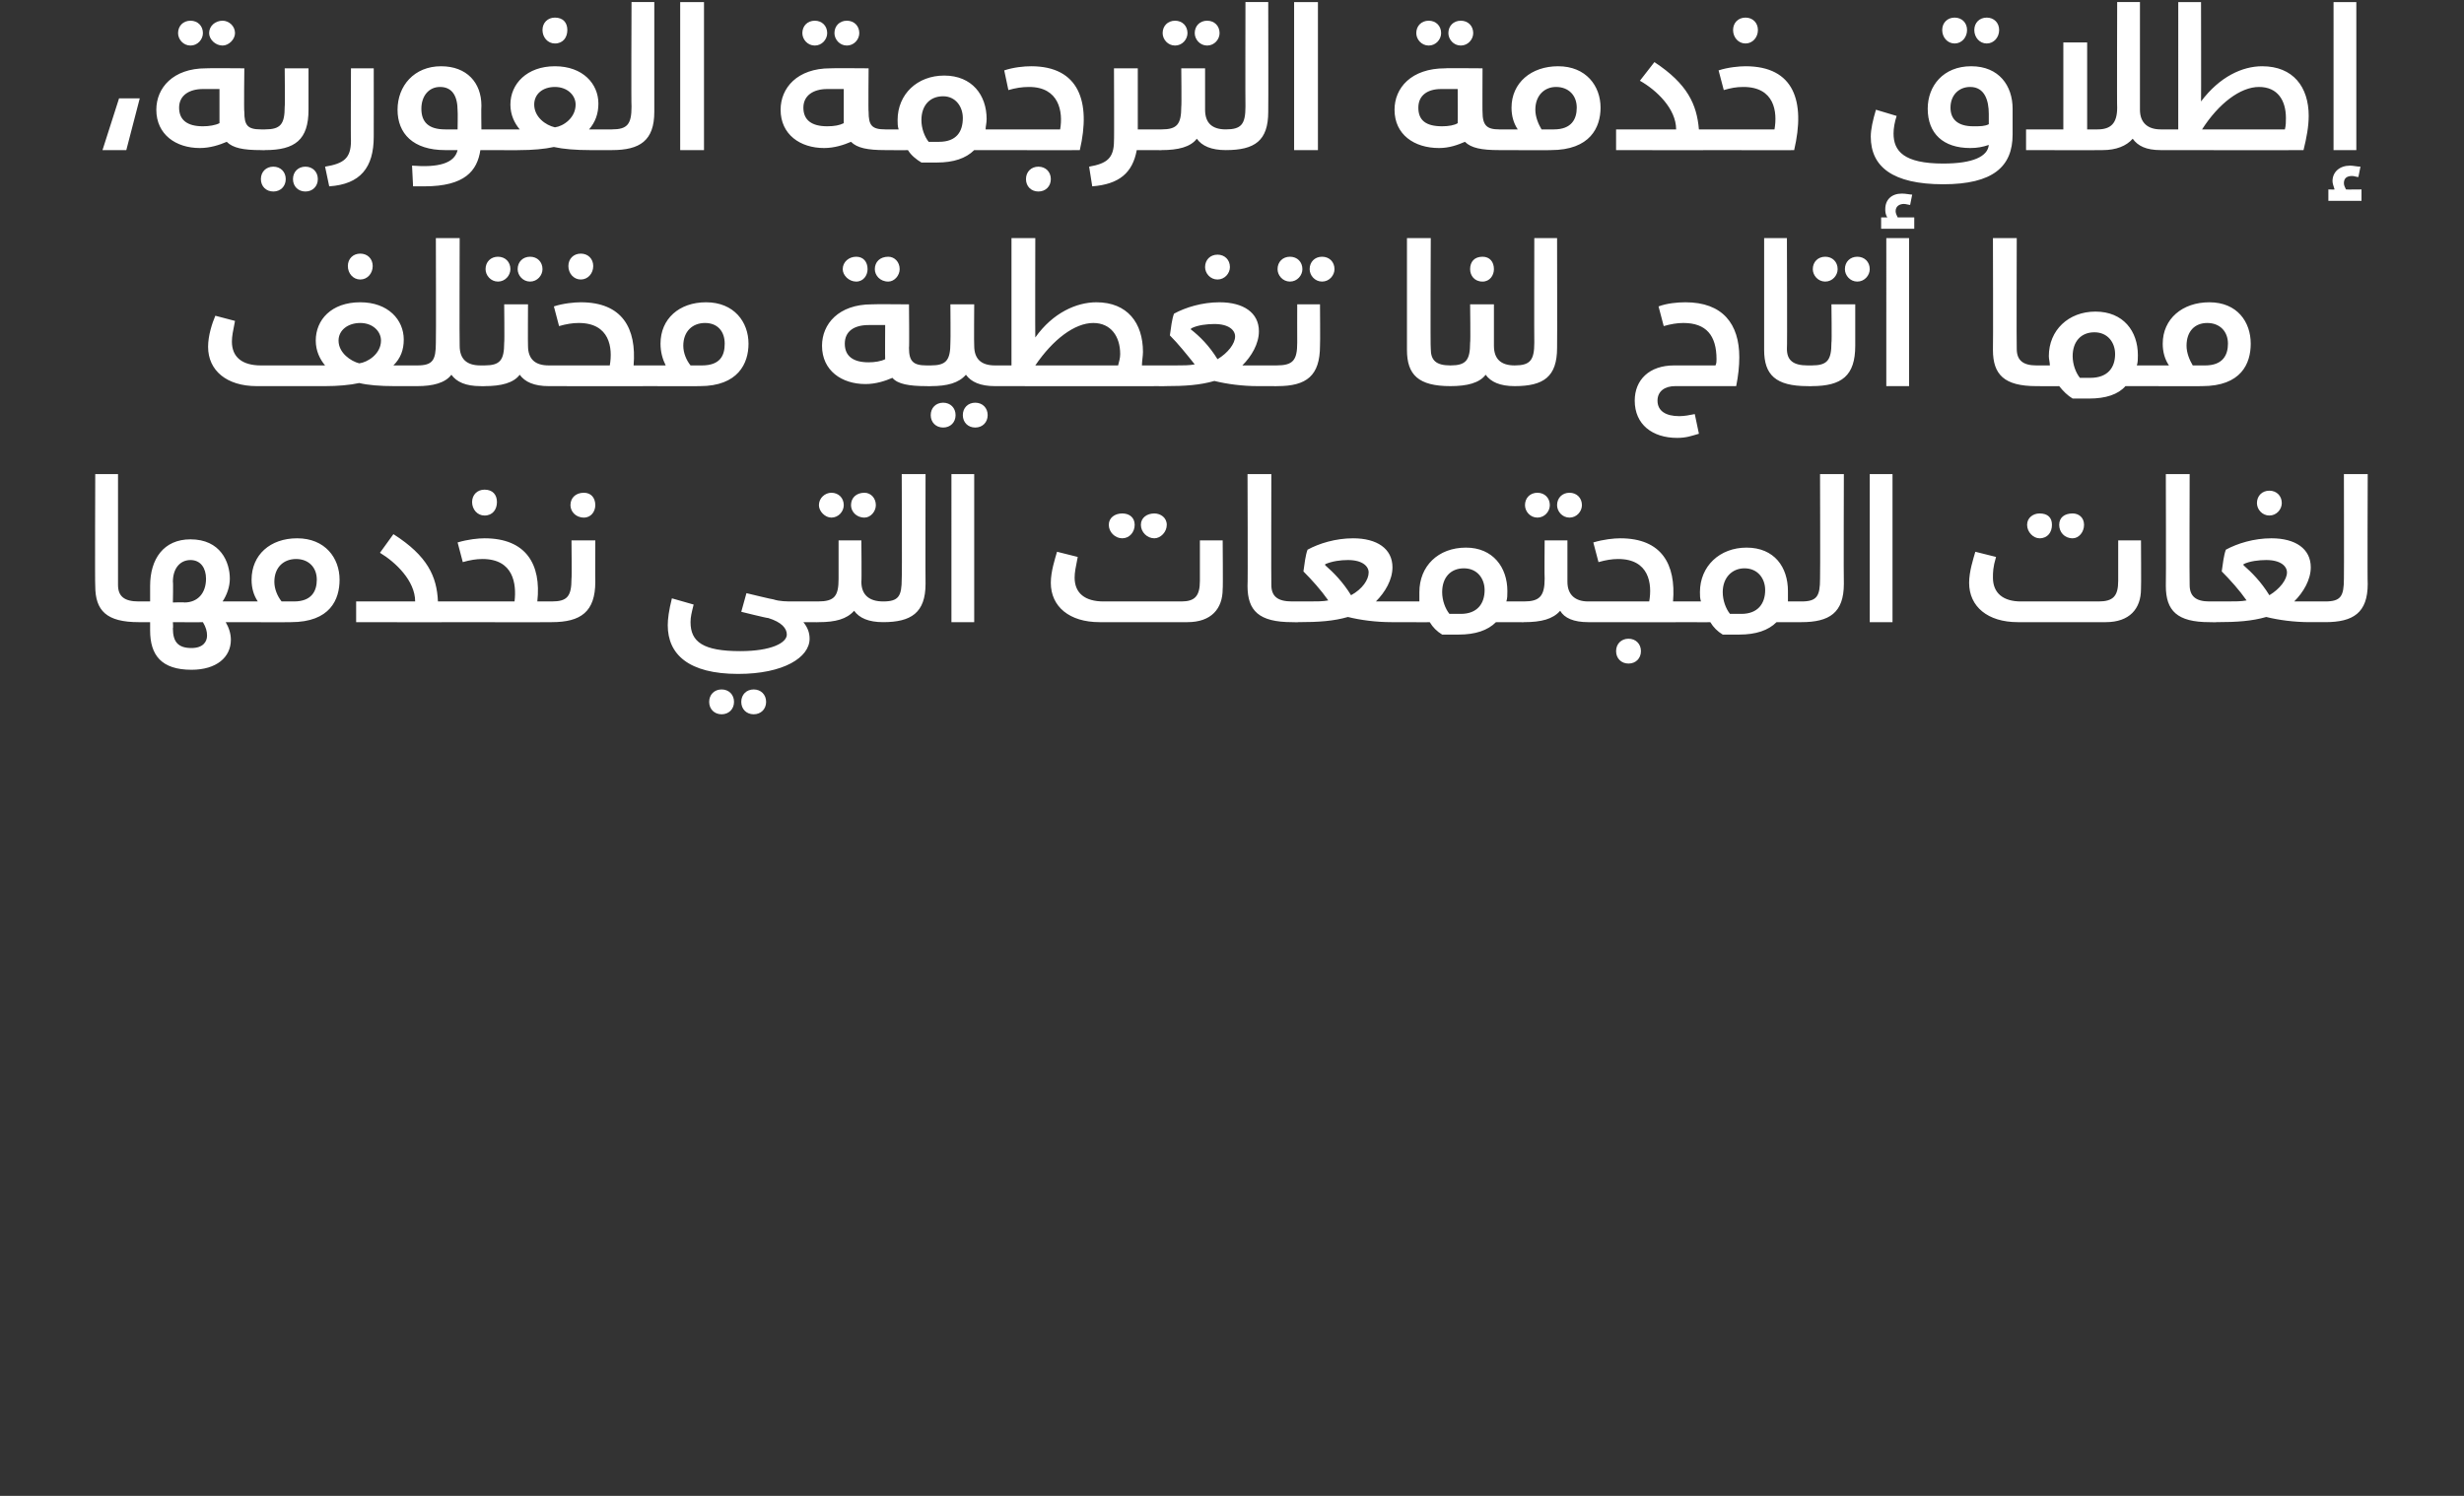 <?xml version="1.0" standalone="no"?><!DOCTYPE svg PUBLIC "-//W3C//DTD SVG 1.1//EN" "http://www.w3.org/Graphics/SVG/1.1/DTD/svg11.dtd"><svg xmlns="http://www.w3.org/2000/svg" version="1.1" width="238px" height="144.5px" viewBox="0 0 238 144.5"><rect x="0" y="0" width="238" height="144.5" fill="#333333" stroke="none"/><desc/><defs/><g id="Polygon210925"><path d="m9.2 56.6c-.04-.04 0-10.8 0-10.8h2.2v10.7c0 1.1.6 1.6 2 1.6c.2 0 .4.3.4 1.1c0 .6-.2.9-.4.9c-3.1 0-4.2-1.1-4.2-3.5zm14.3 2.6c0 .6-.1.9-.4.9h-1.3c.3.5.5 1.1.5 1.7c0 1.7-1.4 2.9-3.8 2.9c-2.9 0-4-1.4-4-3.8v-.8h-1.1v-2h1.1v-1.5c0-2.6 1.3-4.5 3.9-4.5c2.9 0 3.8 2.2 3.8 3.8c0 .8-.3 1.6-.7 2.2h1.6c.3 0 .4.3.4 1.1zm-6.8-1s1.09-.04 1.1 0c1.3 0 2.1-.9 2.1-2.3c0-1-.5-1.8-1.5-1.8c-1 0-1.7.8-1.7 2.1c.04.02 0 2 0 2zm3.3 3.2c0-.4-.1-.8-.4-1.3c-.03.02-2.9 0-2.9 0c0 0 .04.59 0 .6c0 1.3.5 1.9 1.8 1.9c1.1 0 1.5-.6 1.5-1.2zM32.8 56c0 1.9-.9 4.1-4.7 4.1c0 .02-5 0-5 0v-2h1.8c-.4-.6-.6-1.3-.6-2.1c0-2.4 1.8-4 4.4-4c2.7 0 4.1 1.9 4.1 4zm-2.2 0c0-1.2-.8-2-2-2c-1.2 0-2.1.8-2.1 2.2c0 .7.3 1.4.7 1.9h1.2c1.7 0 2.2-1 2.2-2.1zm13.5 3.2c0 .6-.1.9-.3.9c-.04.02-9.4 0-9.4 0v-2h5.7s.01-.04 0 0c0-2-1.9-3.8-3.4-4.7l1.3-1.8c3.3 2.1 4.2 4.1 4.3 6.5h1.5c.2 0 .3.3.3 1.1zm1.5-10.7c0-.7.5-1.2 1.2-1.2c.8 0 1.2.5 1.2 1.2c0 .7-.4 1.3-1.2 1.3c-.7 0-1.2-.6-1.2-1.3zm8.1 10.7c0 .6-.1.9-.4.9c.02.02-9.5 0-9.5 0v-2h5.9c.2-1.7-.1-4.1-3.1-4.1c-.6 0-1.2.1-1.9.3l-.5-1.9c1-.3 2-.4 2.6-.4c4 0 5.5 2.5 5.1 6.1h1.4c.3 0 .4.3.4 1.1zm1.4-10.4c0-.7.5-1.2 1.3-1.2c.7 0 1.1.5 1.1 1.2c0 .6-.4 1.2-1.1 1.2c-.8 0-1.3-.6-1.3-1.2zm-1.8 9.3c1.5 0 1.9-.5 1.9-2.2c.04-.02 0-3.7 0-3.7h2.3s-.02 3.98 0 4c0 2.9-1.4 3.9-4.2 3.9v-2zM79 59.2c0 .6-.1.9-.3.9h-1.1c.4.5.6 1 .6 1.6c0 1.8-2.5 3.4-6.9 3.4c-4.8 0-6.8-1.9-6.8-4.7c0-.6.1-1.4.4-2.6l2.1.6c-.2.8-.3 1.2-.3 1.7c0 1.9 1.2 2.8 4.8 2.8c3 0 4.5-.8 4.5-1.6c0-.6-.5-1.2-1.8-1.6c-.04.04-2.6-.6-2.6-.6l.5-1.8s2.59.63 2.6.6c.6.2 1.3.2 1.9.2h2.1c.2 0 .3.3.3 1.1zm-8.1 8.6c0 .7-.5 1.2-1.2 1.2c-.7 0-1.2-.5-1.2-1.2c0-.7.5-1.2 1.2-1.2c.7 0 1.2.5 1.2 1.2zm3.1 0c0 .7-.5 1.2-1.2 1.2c-.7 0-1.2-.5-1.2-1.2c0-.7.5-1.2 1.2-1.2c.7 0 1.2.5 1.2 1.2zm5.1-19c0-.7.6-1.2 1.2-1.2c.7 0 1.2.5 1.2 1.2c0 .6-.5 1.2-1.2 1.2c-.6 0-1.2-.6-1.2-1.2zm3.1 0c0-.7.5-1.2 1.3-1.2c.6 0 1.1.5 1.1 1.2c0 .6-.5 1.2-1.1 1.2c-.8 0-1.3-.6-1.3-1.2zm3.5 10.4c0 .6-.2.9-.4.9c-1.4 0-2.3-.4-2.8-1.1c-.7.8-1.8 1.1-3.4 1.1c-.04.02-.4 0-.4 0v-2h.3c1.6 0 2-.5 2-2.2v-3.7h2.2s.04 3.98 0 4c0 1.3.8 1.9 2.1 1.9c.2 0 .4.3.4 1.1zm-.4-1.1c1.5 0 1.8-.5 1.8-2.2c.04-.02 0-10.1 0-10.1h2.3s-.02 10.55 0 10.6c0 2.8-1.4 3.7-4.1 3.7v-2zm6.6-12.3h2.2v14.3h-2.2V45.8zm15.2 4.9c0-.7.6-1.1 1.3-1.1c.7 0 1.2.4 1.2 1.1c0 .7-.5 1.3-1.2 1.3c-.7 0-1.3-.6-1.3-1.3zm3.1 0c0-.7.6-1.1 1.3-1.1c.6 0 1.2.4 1.2 1.1c0 .7-.6 1.3-1.2 1.3c-.7 0-1.3-.6-1.3-1.3zm7.9 1.5s.04 4.72 0 4.7c0 1.9-1.1 3.2-3.4 3.2h-8.5c-2.9 0-4.7-1.5-4.7-3.8c0-1.1.4-2.3.6-3l2 .5c-.2 1-.3 1.5-.3 2c0 1.5 1 2.3 2.8 2.3h7.5c1.3 0 1.8-.5 1.8-2v-3.9h2.2zm2.4 4.4c.04-.04 0-10.8 0-10.8h2.3s-.02 10.71 0 10.7c0 1.1.6 1.6 2 1.6c.2 0 .3.3.3 1.1c0 .6-.1.9-.3.9c-3.2 0-4.3-1.1-4.3-3.5zm15.8 2.6c0 .6-.2.9-.4.9h-1.5c-1.5 0-3-.2-4.2-.5c-1.4.4-2.8.5-4.8.5c.04.02-.6 0-.6 0v-2h1.6c.8 0 1.4 0 1.9-.1c-.7-1-1.6-2-2.4-2.8c.1-.7.2-1.6.4-2.1c1.1-.6 2.7-1.1 4.4-1.1c2.3 0 3.8 1 3.8 2.8c0 1.2-.7 2.4-1.6 3.3h3c.2 0 .4.3.4 1.1zm-8.3-4.6c.8.7 1.7 1.6 2.5 2.9c1.1-.6 1.7-1.5 1.7-2.2c0-.6-.6-1.2-2-1.2c-.7 0-1.5.1-2.2.4v.1zm19.2 4.6c0 .6-.1.9-.4.9h-2.3c-.8.8-2 1.2-3.6 1.2h-1.6c-.5-.3-.9-.7-1.2-1.2c-.04.02-2.2 0-2.2 0v-2h1.2v-.9c0-2.5 1.8-4.3 4.5-4.3c2.6 0 4 1.9 4 4.2c0 .4 0 .7-.1 1h1.3c.3 0 .4.3.4 1.1zm-3.8-2.2c0-1.1-.7-2.1-2-2.1c-1.3 0-2.1.9-2.1 2.3c0 .8.3 1.6.7 2.1h1.1c1.6 0 2.3-1 2.3-2.3zm3.9-8.2c0-.7.5-1.2 1.2-1.2c.7 0 1.2.5 1.2 1.2c0 .6-.5 1.2-1.2 1.2c-.7 0-1.2-.6-1.2-1.2zm3.1 0c0-.7.5-1.2 1.2-1.2c.7 0 1.2.5 1.2 1.2c0 .6-.5 1.2-1.2 1.2c-.7 0-1.2-.6-1.2-1.2zm3.4 10.4c0 .6-.1.9-.4.9c-1.4 0-2.3-.4-2.7-1.1c-.7.8-1.8 1.1-3.5 1.1c.03.02-.4 0-.4 0v-2h.4c1.5 0 2-.5 2-2.2c-.03-.02 0-3.7 0-3.7h2.2v4c0 1.3.8 1.9 2 1.9c.3 0 .4.3.4 1.1zm9.6 0c0 .6-.1.9-.4.9c0 .02-9.6 0-9.6 0v-2h5.9c.3-1.7 0-4.1-3-4.1c-.6 0-1.2.1-1.9.3l-.5-1.9c1-.3 2-.4 2.6-.4c4 0 5.4 2.5 5.1 6.1h1.4c.3 0 .4.3.4 1.1zm-4.9 3.7c0 .7-.5 1.2-1.2 1.2c-.7 0-1.2-.5-1.2-1.2c0-.7.5-1.2 1.2-1.2c.7 0 1.2.5 1.2 1.2zm15.8-3.7c0 .6-.1.9-.3.9h-2.4c-.8.8-2 1.2-3.6 1.2h-1.6c-.5-.3-.9-.7-1.2-1.2c-.01.02-2.2 0-2.2 0v-2h1.3c-.1-.3-.1-.6-.1-.9c0-2.5 1.9-4.3 4.5-4.3c2.7 0 4 1.9 4 4.2v1h1.3c.2 0 .3.3.3 1.1zm-3.8-2.2c0-1.1-.7-2.1-2-2.1c-1.2 0-2.1.9-2.1 2.3c0 .8.3 1.6.7 2.1h1.1c1.6 0 2.3-1 2.3-2.3zm3.5 1.1c1.5 0 1.8-.5 1.8-2.2c.03-.02 0-10.1 0-10.1h2.3s-.03 10.55 0 10.6c0 2.8-1.4 3.7-4.1 3.7v-2zm6.6-12.3h2.2v14.3h-2.2V45.8zm15.2 4.9c0-.7.6-1.1 1.2-1.1c.8 0 1.2.4 1.2 1.1c0 .7-.4 1.3-1.2 1.3c-.6 0-1.2-.6-1.2-1.3zm3.1 0c0-.7.5-1.1 1.3-1.1c.6 0 1.1.4 1.1 1.1c0 .7-.5 1.3-1.1 1.3c-.8 0-1.3-.6-1.3-1.3zm7.9 1.5s.03 4.72 0 4.7c0 1.9-1.1 3.2-3.4 3.2h-8.5c-2.9 0-4.7-1.5-4.7-3.8c0-1.1.4-2.3.6-3l2 .5c-.3 1-.3 1.5-.3 2c0 1.5 1 2.3 2.7 2.3h7.5c1.4 0 1.9-.5 1.9-2v-3.9h2.2zm2.4 4.4c.03-.04 0-10.8 0-10.8h2.3s-.03 10.71 0 10.7c0 1.1.6 1.6 1.9 1.6c.3 0 .4.3.4 1.1c0 .6-.1.9-.4.9c-3.1 0-4.2-1.1-4.2-3.5zm8.8-8c0-.7.5-1.2 1.2-1.2c.7 0 1.2.5 1.2 1.2c0 .6-.5 1.2-1.2 1.2c-.7 0-1.2-.6-1.2-1.2zm6.9 10.6c0 .6-.1.9-.3.9h-1.5c-1.5 0-3-.2-4.2-.5c-1.4.4-2.8.5-4.8.5c.03.02-.7 0-.7 0v-2h1.7c.8 0 1.4 0 1.9-.1c-.7-1-1.6-2-2.4-2.8c.1-.7.2-1.6.4-2.1c1.1-.6 2.7-1.1 4.4-1.1c2.3 0 3.8 1 3.8 2.8c0 1.2-.7 2.4-1.6 3.3h3c.2 0 .3.3.3 1.1zm-8.2-4.6c.8.7 1.7 1.6 2.5 2.9c1-.6 1.7-1.5 1.7-2.2c0-.6-.6-1.2-2-1.2c-.7 0-1.6.1-2.2.4v.1zm7.9 3.5c1.5 0 1.8-.5 1.8-2.2c.02-.02 0-10.1 0-10.1h2.3s-.04 10.55 0 10.6c0 2.8-1.4 3.7-4.1 3.7v-2z" stroke="none" fill="#fff"/></g><g id="Polygon210924"><path d="m33.6 25.7c0-.7.5-1.2 1.2-1.2c.7 0 1.2.5 1.2 1.2c0 .7-.5 1.3-1.2 1.3c-.7 0-1.2-.6-1.2-1.3zm7 10.7c0 .6-.1.9-.3.9h-2.2c-1.4 0-2.6-.1-3.4-.3c-.9.2-2.1.3-3.3.3h-6.6c-2.9 0-4.7-1.5-4.7-3.8c0-1.1.4-2.3.7-3l1.9.5c-.2 1-.3 1.5-.3 2c0 1.5 1 2.3 2.8 2.3h6.2c-.5-.6-.9-1.4-.9-2.4c0-2 1.5-3.7 4.3-3.7c2.7 0 4.2 1.7 4.2 3.6c0 1-.3 1.8-1 2.5h2.3c.2 0 .3.3.3 1.1zm-3.8-3.5c0-.9-.8-1.7-2-1.7c-1.2 0-2.1.7-2.1 1.7c0 1.2 1.2 2 2 2.2c.8-.1 2.1-.9 2.1-2.2zm10 3.5c0 .6-.2.9-.4.9c-1.4 0-2.3-.4-2.8-1.1c-.6.8-1.8 1.1-3.3 1.1v-2c1.5 0 1.8-.5 1.8-2.2c.03-.02 0-10.1 0-10.1h2.3s-.03 10.38 0 10.4c0 1.3.7 1.9 2 1.9c.2 0 .4.3.4 1.1zm.1-10.4c0-.7.5-1.2 1.2-1.2c.7 0 1.2.5 1.2 1.2c0 .6-.5 1.2-1.2 1.2c-.7 0-1.2-.6-1.2-1.2zm3.1 0c0-.7.5-1.2 1.2-1.2c.7 0 1.2.5 1.2 1.2c0 .6-.5 1.2-1.2 1.2c-.7 0-1.2-.6-1.2-1.2zm3.4 10.4c0 .6-.1.9-.4.9c-1.4 0-2.3-.4-2.8-1.1c-.6.8-1.8 1.1-3.4 1.1c0 .02-.4 0-.4 0v-2h.4c1.5 0 1.9-.5 1.9-2.2c.04-.02 0-3.7 0-3.7h2.3s-.02 3.98 0 4c0 1.3.7 1.9 2 1.9c.3 0 .4.3.4 1.1zm1.5-10.7c0-.7.5-1.2 1.2-1.2c.7 0 1.2.5 1.2 1.2c0 .7-.5 1.3-1.2 1.3c-.7 0-1.2-.6-1.2-1.3zM63 36.4c0 .6-.2.9-.4.9c-.03.02-9.6 0-9.6 0v-2h5.9c.3-1.7 0-4.1-3-4.1c-.6 0-1.2.1-1.9.3l-.5-1.9c.9-.3 2-.4 2.6-.4c4 0 5.4 2.5 5.1 6.1h1.4c.2 0 .4.3.4 1.1zm9.3-3.2c0 1.9-1 4.1-4.7 4.1c-.01.02-5 0-5 0v-2h1.7c-.3-.6-.5-1.3-.5-2.1c0-2.4 1.8-4 4.4-4c2.7 0 4.1 1.9 4.1 4zm-2.3 0c0-1.2-.7-2-1.9-2c-1.2 0-2.1.8-2.1 2.2c0 .7.3 1.4.7 1.9h1.1c1.8 0 2.2-1 2.2-2.1zM81.4 26c0-.7.6-1.2 1.3-1.2c.7 0 1.1.5 1.1 1.2c0 .6-.4 1.2-1.1 1.2c-.7 0-1.3-.6-1.3-1.2zm3.1 0c0-.7.5-1.2 1.3-1.2c.6 0 1.1.5 1.1 1.2c0 .6-.5 1.2-1.1 1.2c-.8 0-1.3-.6-1.3-1.2zm5.4 10.4c0 .6-.1.9-.4.9c-1.7 0-2.8-.2-3.3-.8c-.7.3-1.6.6-2.6.6c-2.3 0-4.2-1.3-4.2-3.7c0-2.1 1.6-4 4.8-4c.03-.03 3.6 0 3.6 0c0 0 .04 4.25 0 4.2c0 1.3.4 1.7 1.7 1.7c.3 0 .4.3.4 1.1zm-4.4-5h-1.6c-1.4 0-2.3.6-2.3 1.8c0 1.2.8 1.8 2.3 1.8c.6 0 1.2-.1 1.6-.3c-.02-.03 0-3.3 0-3.3zm11 5c0 .6-.1.9-.4.9c-1.4 0-2.3-.4-2.8-1.1c-.7.8-1.8 1.1-3.4 1.1c-.01.02-.4 0-.4 0v-2h.4c1.5 0 1.9-.5 1.9-2.2c.03-.02 0-3.7 0-3.7h2.3s-.03 3.98 0 4c0 1.3.7 1.9 2 1.9c.3 0 .4.3.4 1.1zm-4.2 3.7c0 .7-.5 1.2-1.2 1.2c-.7 0-1.2-.5-1.2-1.2c0-.7.5-1.2 1.2-1.2c.7 0 1.2.5 1.2 1.2zm3.1 0c0 .7-.5 1.2-1.2 1.2c-.7 0-1.2-.5-1.2-1.2c0-.7.5-1.2 1.2-1.2c.7 0 1.2.5 1.2 1.2zm16.8-3.7c0 .6-.1.9-.4.9c.04.02-15.7 0-15.7 0v-2h1.6V23h2.3s-.02 9.62 0 9.6c1.7-2.4 4-3.4 5.9-3.4c3 0 4.5 2 4.5 4.8c0 .4-.1.9-.1 1.3h1.5c.3 0 .4.3.4 1.1zm-4-2.2c0-1.7-.9-3-2.6-3c-1.8 0-3.9 1.6-5.6 4.1h8c.1-.4.2-.7.2-1.1zm8.2-8.4c0-.7.5-1.2 1.2-1.2c.7 0 1.2.5 1.2 1.2c0 .6-.5 1.2-1.2 1.2c-.7 0-1.2-.6-1.2-1.2zm6.9 10.6c0 .6-.1.9-.3.9h-1.5c-1.5 0-3-.2-4.2-.5c-1.4.4-2.8.5-4.8.5c.02.02-.7 0-.7 0v-2h1.7c.8 0 1.4 0 1.9-.1c-.8-1-1.6-2-2.4-2.8c.1-.7.2-1.6.4-2.1c1.1-.6 2.7-1.1 4.4-1.1c2.3 0 3.8 1 3.8 2.8c0 1.2-.7 2.4-1.6 3.3h3c.2 0 .3.3.3 1.1zm-8.3-4.6c.9.7 1.8 1.6 2.6 2.9c1-.6 1.7-1.5 1.7-2.2c0-.6-.6-1.2-2-1.2c-.7 0-1.6.1-2.2.4l-.1.1zm8.4-5.8c0-.7.5-1.2 1.2-1.2c.7 0 1.2.5 1.2 1.2c0 .6-.5 1.2-1.2 1.2c-.7 0-1.2-.6-1.2-1.2zm3.1 0c0-.7.5-1.2 1.2-1.2c.7 0 1.2.5 1.2 1.2c0 .6-.5 1.2-1.2 1.2c-.7 0-1.2-.6-1.2-1.2zm-3.5 9.3h.3c1.6 0 2-.5 2-2.2c-.01-.02 0-3.7 0-3.7h2.2s.03 3.98 0 4c0 2.9-1.3 3.9-4.1 3.9c-.05.02-.4 0-.4 0v-2zm12.9-1.5V23h2.3s-.05 10.71 0 10.7c0 1.1.5 1.6 1.9 1.6c.3 0 .4.3.4 1.1c0 .6-.1.9-.4.9c-3.1 0-4.2-1.1-4.2-3.5zM142 26c0-.7.4-1.2 1.2-1.2c.7 0 1.1.5 1.1 1.2c0 .6-.4 1.2-1.1 1.2c-.8 0-1.2-.6-1.2-1.2zm4.7 10.4c0 .6-.1.9-.4.9c-1.4 0-2.3-.4-2.8-1.1c-.6.8-1.8 1.1-3.4 1.1v-2c1.5 0 1.9-.5 1.9-2.2c.05-.02 0-3.7 0-3.7h2.3v4c0 1.3.7 1.9 2 1.9c.3 0 .4.3.4 1.1zm-.4-1.1c1.5 0 1.9-.5 1.9-2.2c-.02-.02 0-10.1 0-10.1h2.2s.02 10.55 0 10.6c0 2.8-1.3 3.7-4.1 3.7v-2zm13.8 3.4c0 1 .8 1.5 2.1 1.5c.5 0 1-.1 1.5-.2l.4 1.9c-.7.2-1.2.4-2.1.4c-2.4 0-4.1-1.3-4.1-3.6c0-2 1.4-3.4 3.8-3.4h4c.1-.2.1-.4.1-.6c0-2.3-1-3.5-3.2-3.5c-.6 0-1.2.1-1.9.3l-.5-1.9c.8-.3 1.8-.4 2.6-.4c3.6 0 5.2 2.1 5.2 5.3c0 .9-.1 1.8-.3 2.8h-5.9c-1 0-1.7.5-1.7 1.4zm10.3-4.9V23h2.2s.04 10.71 0 10.7c0 1.1.6 1.6 2 1.6c.3 0 .4.3.4 1.1c0 .6-.1.9-.4.9c-3.1 0-4.2-1.1-4.2-3.5zm4.7-7.8c0-.7.5-1.2 1.2-1.2c.7 0 1.2.5 1.2 1.2c0 .6-.5 1.2-1.2 1.2c-.7 0-1.2-.6-1.2-1.2zm3.1 0c0-.7.5-1.2 1.2-1.2c.7 0 1.2.5 1.2 1.2c0 .6-.5 1.2-1.2 1.2c-.7 0-1.2-.6-1.2-1.2zm-3.6 9.3h.4c1.5 0 1.9-.5 1.9-2.2c.05-.02 0-3.7 0-3.7h2.3v4c0 2.9-1.3 3.9-4.2 3.9c.01.02-.4 0-.4 0v-2zM184.9 21v1.1h-3.2V21h.6c-.2-.3-.2-.6-.2-.8c0-.9.6-1.5 1.6-1.5c.4 0 .8.1 1 .1l-.2 1c-.1 0-.4-.1-.6-.1c-.4 0-.8.2-.8.7c0 .2.1.4.2.6h1.6zm-2.7 2h2.2v14.3h-2.2V23zm10.3 10.8c.03-.04 0-10.8 0-10.8h2.3s-.03 10.71 0 10.7c0 1.1.6 1.6 1.9 1.6c.3 0 .4.3.4 1.1c0 .6-.1.9-.4.9c-3.1 0-4.2-1.1-4.2-3.5zm15.6 2.6c0 .6-.1.9-.4.9h-2.4c-.7.8-1.9 1.2-3.5 1.2h-1.6c-.5-.3-.9-.7-1.3-1.2c.03.02-2.2 0-2.2 0v-2h1.3c0-.3-.1-.6-.1-.9c0-2.5 1.9-4.3 4.5-4.3c2.7 0 4.1 1.9 4.1 4.2c0 .4 0 .7-.1 1h1.3c.3 0 .4.3.4 1.1zm-3.8-2.2c0-1.1-.7-2.1-2-2.1c-1.3 0-2.1.9-2.1 2.3c0 .8.3 1.6.7 2.1h1c1.7 0 2.4-1 2.4-2.3zm13.1-1c0 1.9-.9 4.1-4.7 4.1c.02.02-5 0-5 0v-2h1.8c-.4-.6-.6-1.3-.6-2.1c0-2.4 1.9-4 4.5-4c2.7 0 4 1.9 4 4zm-2.2 0c0-1.2-.8-2-2-2c-1.2 0-2 .8-2 2.2c0 .7.3 1.4.6 1.9h1.2c1.7 0 2.2-1 2.2-2.1z" stroke="none" fill="#fff"/></g><g id="Polygon210923"><path d="m11.5 9.5h2l-1.3 5H9.9l1.6-5zm5.7-6.3c0-.7.5-1.2 1.2-1.2c.7 0 1.2.5 1.2 1.2c0 .6-.5 1.2-1.2 1.2c-.7 0-1.2-.6-1.2-1.2zm3 0c0-.7.6-1.2 1.3-1.2c.6 0 1.2.5 1.2 1.2c0 .6-.6 1.2-1.2 1.2c-.7 0-1.3-.6-1.3-1.2zm5.4 10.4c0 .6-.1.9-.4.9c-1.7 0-2.7-.2-3.3-.8c-.7.3-1.6.6-2.6.6c-2.3 0-4.2-1.3-4.2-3.7c0-2.1 1.6-4 4.8-4c.04-.03 3.7 0 3.7 0c0 0-.05 4.25 0 4.2c0 1.3.3 1.7 1.6 1.7c.3 0 .4.3.4 1.1zm-4.4-5h-1.6c-1.3 0-2.3.6-2.3 1.8c0 1.2.8 1.8 2.3 1.8c.6 0 1.2-.1 1.6-.3V8.6zm4 3.9h.4c1.5 0 1.9-.5 1.9-2.2c.04-.02 0-3.7 0-3.7h2.3v4c0 2.9-1.3 3.9-4.2 3.9c.01.02-.4 0-.4 0v-2zm0 4.8c0-.7.5-1.2 1.2-1.2c.7 0 1.2.5 1.2 1.2c0 .7-.5 1.2-1.2 1.2c-.7 0-1.2-.5-1.2-1.2zm3.1 0c0-.7.5-1.2 1.2-1.2c.7 0 1.2.5 1.2 1.2c0 .7-.5 1.2-1.2 1.2c-.7 0-1.2-.5-1.2-1.2zm3.1-1.2c1.8-.3 2.5-.8 2.5-2.5c-.03.04 0-7 0-7h2.2s.01 6.59 0 6.6c0 3-1.3 4.6-4.3 4.8l-.4-1.9zm16.9-2.5c0 .6-.1.9-.4.9h-1.5c-.3 2-1.5 3.5-5.4 3.5h-1.1l-.1-2c2.5.2 4.1-.2 4.4-1.5H43c-3.1 0-4.6-1.6-4.6-3.9c0-2.3 1.6-4.2 4.2-4.2c2.5 0 3.9 1.6 3.9 3.8c-.03.04 0 2.3 0 2.3h1.4c.3 0 .4.3.4 1.1zM43 12.5h1.2s.03-1.8 0-1.8c0-1.4-.5-2.3-1.7-2.3c-1.1 0-1.8.9-1.8 2.1c0 1.3.7 2 2.3 2zm9.4-9.6c0-.7.5-1.2 1.2-1.2c.8 0 1.2.5 1.2 1.2c0 .7-.4 1.3-1.2 1.3c-.7 0-1.2-.6-1.2-1.3zm7.1 10.7c0 .6-.2.9-.4.9H57c-1.4 0-2.6-.1-3.5-.3c-.9.2-2.1.3-3.3.3c-.01.02-2.3 0-2.3 0v-2h2.3c-.5-.6-.9-1.4-.9-2.4c0-2 1.6-3.7 4.3-3.7c2.7 0 4.2 1.7 4.2 3.6c0 1-.3 1.8-.9 2.5h2.2c.2 0 .4.3.4 1.1zm-3.9-3.5c0-.9-.8-1.7-2-1.7c-1.2 0-2 .7-2 1.7c0 1.2 1.1 2 2 2.2c.8-.1 2-.9 2-2.2zm3.5 2.4c1.5 0 1.9-.5 1.9-2.2c-.04-.02 0-10.1 0-10.1h2.2v10.6c0 2.8-1.4 3.7-4.1 3.7v-2zM65.7.2h2.3v14.3h-2.3V.2zm11.8 3c0-.7.5-1.2 1.2-1.2c.7 0 1.2.5 1.2 1.2c0 .6-.5 1.2-1.2 1.2c-.7 0-1.2-.6-1.2-1.2zm3.1 0c0-.7.5-1.2 1.2-1.2c.7 0 1.2.5 1.2 1.2c0 .6-.5 1.2-1.2 1.2c-.7 0-1.2-.6-1.2-1.2zm5.3 10.4c0 .6-.1.9-.4.9c-1.7 0-2.7-.2-3.3-.8c-.7.3-1.6.6-2.6.6c-2.3 0-4.2-1.3-4.2-3.7c0-2.1 1.6-4 4.8-4c.05-.03 3.7 0 3.7 0c0 0-.04 4.25 0 4.2c0 1.3.3 1.7 1.6 1.7c.3 0 .4.3.4 1.1zm-4.4-5h-1.6c-1.3 0-2.3.6-2.3 1.8c0 1.2.8 1.8 2.3 1.8c.7 0 1.2-.1 1.6-.3V8.6zm15.4 5c0 .6-.2.9-.4.9h-2.4c-.8.8-2 1.2-3.6 1.2H89c-.5-.3-1-.7-1.3-1.2c0 .02-2.2 0-2.2 0v-2h1.3c-.1-.3-.1-.6-.1-.9c0-2.5 1.9-4.3 4.5-4.3c2.7 0 4.1 1.9 4.1 4.2c0 .4-.1.7-.1 1h1.3c.2 0 .4.3.4 1.1zM93 11.4c0-1.1-.7-2.1-1.9-2.1c-1.3 0-2.1.9-2.1 2.3c0 .8.3 1.6.7 2.1h1c1.7 0 2.3-1 2.3-2.3zm3.5 1.1h5.9c.3-1.7-.1-4.1-3-4.1c-.7 0-1.3.1-2 .3L97 6.8c.9-.3 1.9-.4 2.6-.4c4.6 0 5.8 3.4 4.7 8.1c.02.02-7.8 0-7.8 0v-2zm2.6 4.8c0-.7.5-1.2 1.2-1.2c.7 0 1.2.5 1.2 1.2c0 .7-.5 1.2-1.2 1.2c-.7 0-1.2-.5-1.2-1.2zm13.1-3.7c0 .6-.1.9-.4.9h-2c-.4 2.2-1.7 3.3-4.3 3.5l-.3-1.9c1.7-.3 2.4-.8 2.4-2.5c.03.04 0-7 0-7h2.3v5.9h1.9c.3 0 .4.3.4 1.1zm.1-10.4c0-.7.5-1.2 1.2-1.2c.7 0 1.2.5 1.2 1.2c0 .6-.5 1.2-1.2 1.2c-.7 0-1.2-.6-1.2-1.2zm3.1 0c0-.7.5-1.2 1.2-1.2c.7 0 1.2.5 1.2 1.2c0 .6-.5 1.2-1.2 1.2c-.7 0-1.2-.6-1.2-1.2zm3.4 10.4c0 .6-.1.9-.4.9c-1.4 0-2.3-.4-2.8-1.1c-.6.8-1.8 1.1-3.4 1.1c.01.02-.4 0-.4 0v-2h.4c1.5 0 1.9-.5 1.9-2.2c.04-.02 0-3.7 0-3.7h2.3v4c0 1.3.7 1.9 2 1.9c.3 0 .4.3.4 1.1zm-.4-1.1c1.5 0 1.9-.5 1.9-2.2c-.02-.02 0-10.1 0-10.1h2.2s.02 10.55 0 10.6c0 2.8-1.3 3.7-4.1 3.7v-2zM125 .2h2.3v14.3H125V.2zm11.8 3c0-.7.5-1.2 1.2-1.2c.7 0 1.2.5 1.2 1.2c0 .6-.5 1.2-1.2 1.2c-.7 0-1.2-.6-1.2-1.2zm3.1 0c0-.7.5-1.2 1.2-1.2c.7 0 1.2.5 1.2 1.2c0 .6-.5 1.2-1.2 1.2c-.7 0-1.2-.6-1.2-1.2zm5.3 10.4c0 .6-.1.9-.4.9c-1.7 0-2.7-.2-3.3-.8c-.7.3-1.5.6-2.5.6c-2.4 0-4.3-1.3-4.3-3.7c0-2.1 1.6-4 4.9-4c-.03-.03 3.6 0 3.6 0c0 0-.02 4.25 0 4.2c0 1.3.4 1.7 1.6 1.7c.3 0 .4.3.4 1.1zm-4.4-5h-1.6c-1.3 0-2.2.6-2.2 1.8c0 1.2.7 1.8 2.3 1.8c.6 0 1.2-.1 1.5-.3c.02-.03 0-3.3 0-3.3zm13.8 1.8c0 1.9-1 4.1-4.8 4.1c.05.02-5 0-5 0v-2h1.8c-.4-.6-.6-1.3-.6-2.1c0-2.4 1.9-4 4.5-4c2.7 0 4.1 1.9 4.1 4zm-2.3 0c0-1.2-.8-2-2-2c-1.1 0-2 .8-2 2.2c0 .7.3 1.4.6 1.9h1.2c1.7 0 2.2-1 2.2-2.1zm13.6 3.2c0 .6-.1.9-.4.9c0 .02-9.4 0-9.4 0v-2h5.8s-.05-.04 0 0c0-2-1.9-3.8-3.5-4.7l1.4-1.8c3.2 2.1 4.1 4.1 4.3 6.5h1.4c.3 0 .4.3.4 1.1zm1.5-10.7c0-.7.5-1.2 1.2-1.2c.7 0 1.2.5 1.2 1.2c0 .7-.5 1.3-1.2 1.3c-.7 0-1.2-.6-1.2-1.3zm-1.9 9.6h5.9c.3-1.7 0-4.1-3-4.1c-.7 0-1.2.1-1.9.3l-.5-1.9c.9-.3 2-.4 2.6-.4c4.7 0 5.8 3.4 4.7 8.1c.05.02-7.8 0-7.8 0v-2zm22.1-9.6c0-.7.5-1.2 1.2-1.2c.7 0 1.2.5 1.2 1.2c0 .7-.5 1.3-1.2 1.3c-.7 0-1.2-.6-1.2-1.3zm3.1 0c0-.7.5-1.2 1.2-1.2c.7 0 1.2.5 1.2 1.2c0 .7-.5 1.3-1.2 1.3c-.7 0-1.2-.6-1.2-1.3zm-10 10.3c0-.7.2-1.6.5-2.6l2 .6c-.2.6-.3 1.2-.3 1.7c0 1.7 1 2.9 4.8 2.9c2.9 0 4.3-.7 4.4-1.8c-.6.2-1.1.3-1.8.3c-2.6 0-4.1-1.4-4.1-3.8c0-2.2 1.5-4.1 4.2-4.1c2.7 0 4 1.9 4 4.1v2.5c0 3.1-1.9 4.8-6.7 4.8c-4.9 0-7-1.7-7-4.6zm11.4-1.2v-1c0-1.3-.4-2.6-1.8-2.6c-1.1 0-1.9.8-1.9 2c0 1.2.8 1.8 2.2 1.8c.7 0 1.1 0 1.5-.2zm17 1.6c0 .6-.1.9-.4.9c-1.4 0-2.2-.4-2.7-1.1c-.6.7-1.6 1.1-2.9 1.1c0 .02-7.4 0-7.4 0v-2h3.6V4.1h2.3v8.4h1c1.3 0 1.9-.6 1.9-2.1c-.03.05 0-10.2 0-10.2h2.2v10.4c0 1.3.8 1.9 2 1.9c.3 0 .4.3.4 1.1zm13.9-2.4c0 1-.2 2.1-.5 3.3c0 .02-13.8 0-13.8 0v-2h1.7V.2h2.2s.02 9.62 0 9.6c1.8-2.4 4-3.4 5.9-3.4c3 0 4.5 2 4.5 4.8zm-2.2.2c0-1.7-.8-3-2.6-3c-1.8 0-3.9 1.6-5.5 4.1h8c.1-.4.1-.7.1-1.1zm6.8 3.1h-2.2V.2h2.2v14.3zm.5 3.8v1.1h-3.2v-1.1s.62.02.6 0c-.1-.3-.2-.6-.2-.8c0-.9.7-1.5 1.7-1.5c.3 0 .7.1 1 .1l-.2 1c-.2 0-.4-.1-.6-.1c-.5 0-.8.2-.8.7c0 .2.1.4.2.6c-.03.02 1.5 0 1.5 0z" stroke="none" fill="#fff"/></g></svg>